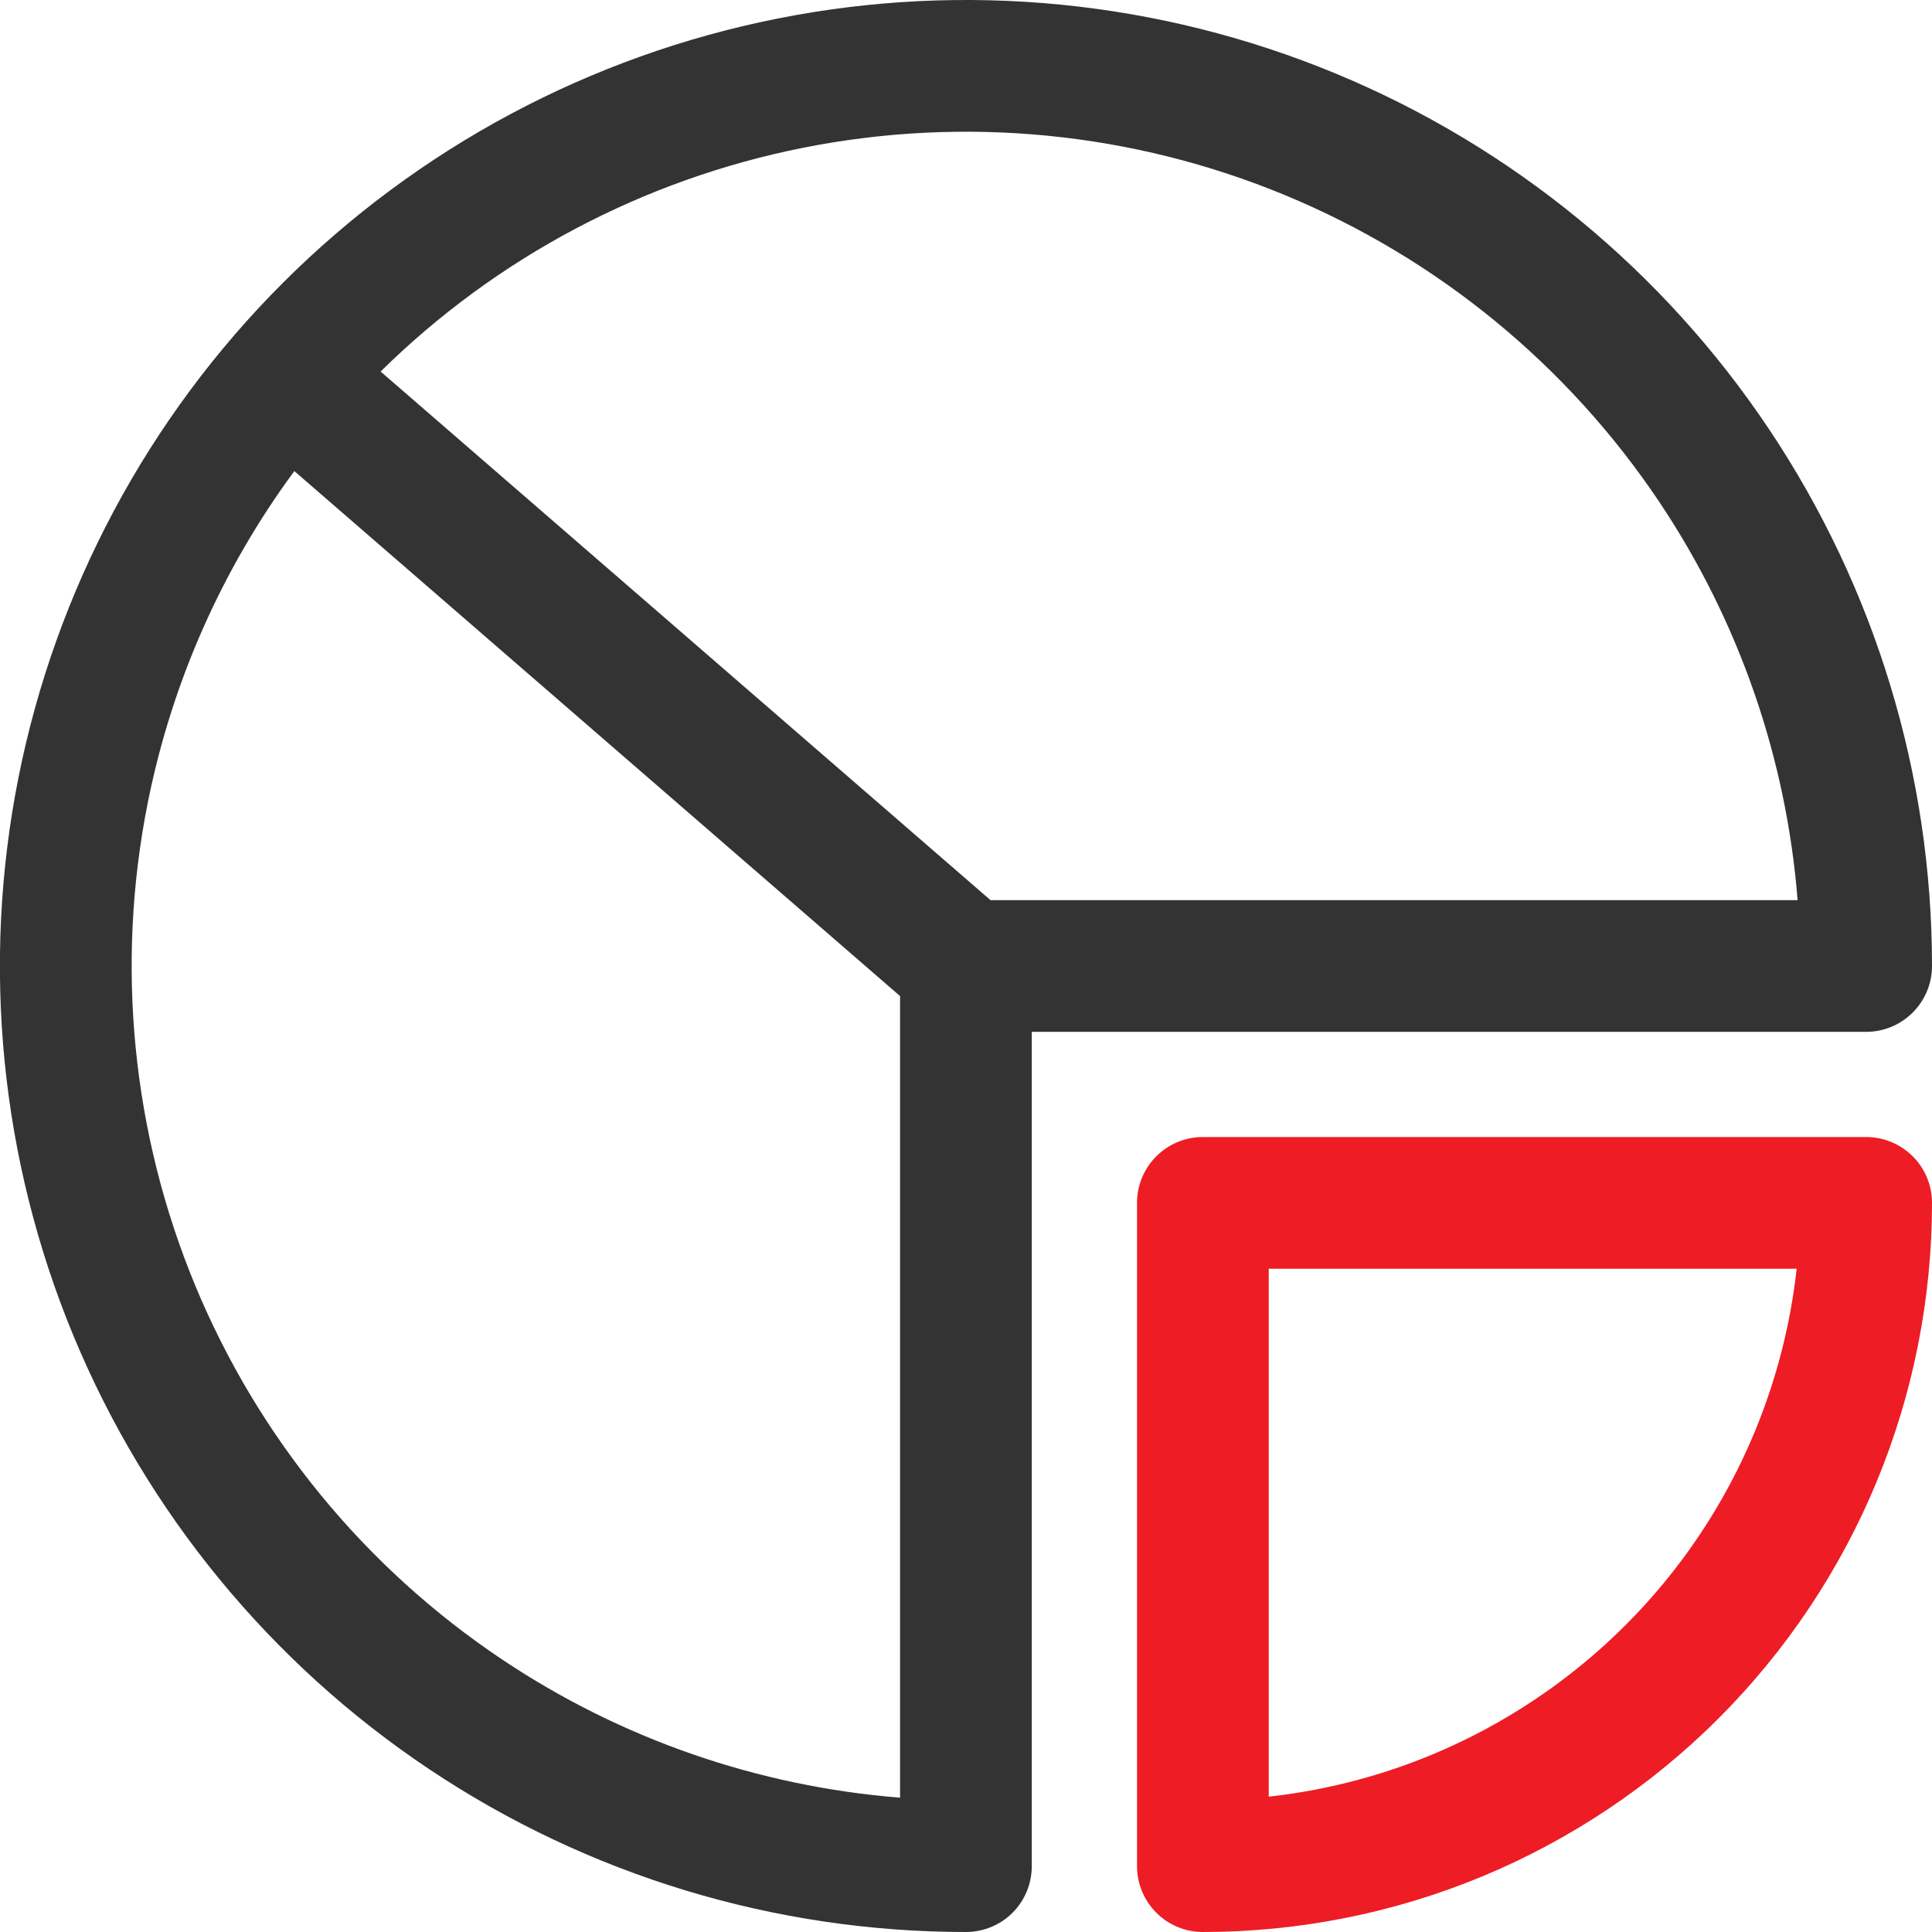 <svg width="23" height="23" viewBox="0 0 23 23" fill="none" xmlns="http://www.w3.org/2000/svg">
<g clip-path="url(#clip0_876_2839)">
<path fill-rule="evenodd" clip-rule="evenodd" d="M9.256 0.221C11.486 -0.223 13.799 0.005 15.9 0.875C18.002 1.746 19.798 3.22 21.061 5.111C22.325 7.002 23 9.226 23 11.5C23 11.933 22.648 12.284 22.215 12.284H12.283V22.216C12.283 22.424 12.201 22.624 12.054 22.771C11.907 22.918 11.707 23 11.499 23C9.225 23 7.001 22.326 5.11 21.062C3.219 19.799 1.745 18.002 0.874 15.901C0.004 13.8 -0.224 11.487 0.22 9.256C0.664 7.026 1.759 4.976 3.367 3.368C4.976 1.76 7.025 0.665 9.256 0.221ZM15.3 2.324C13.485 1.572 11.488 1.376 9.562 1.759C7.66 2.137 5.911 3.063 4.531 4.423L11.792 10.716H21.4C21.267 9.028 20.703 7.397 19.758 5.982C18.666 4.349 17.115 3.076 15.3 2.324ZM10.715 11.858L3.504 5.608C2.642 6.777 2.044 8.126 1.758 9.562C1.375 11.489 1.572 13.486 2.323 15.301C3.075 17.116 4.348 18.667 5.981 19.758C7.396 20.704 9.027 21.267 10.715 21.401V11.858Z" fill="#333333"/>
<path fill-rule="evenodd" clip-rule="evenodd" d="M14.32 13.536H22.216C22.424 13.536 22.624 13.619 22.771 13.766C22.918 13.913 23 14.112 23 14.32C23 15.46 22.776 16.589 22.34 17.642C21.904 18.695 21.264 19.652 20.458 20.458C19.652 21.264 18.695 21.903 17.642 22.34C16.589 22.776 15.46 23 14.32 23C14.112 23 13.913 22.918 13.766 22.771C13.619 22.624 13.536 22.424 13.536 22.216V14.32C13.536 13.887 13.887 13.536 14.32 13.536ZM15.104 15.104V21.389C15.769 21.315 16.422 21.148 17.042 20.891C17.905 20.533 18.689 20.009 19.349 19.349C20.01 18.689 20.534 17.905 20.891 17.042C21.148 16.421 21.315 15.769 21.389 15.104H15.104Z" fill="#EE1C25"/>
</g>
<defs>
<clipPath id="clip0_876_2839">
<rect width="23" height="23" fill="white"/>
</clipPath>
</defs>
</svg>
